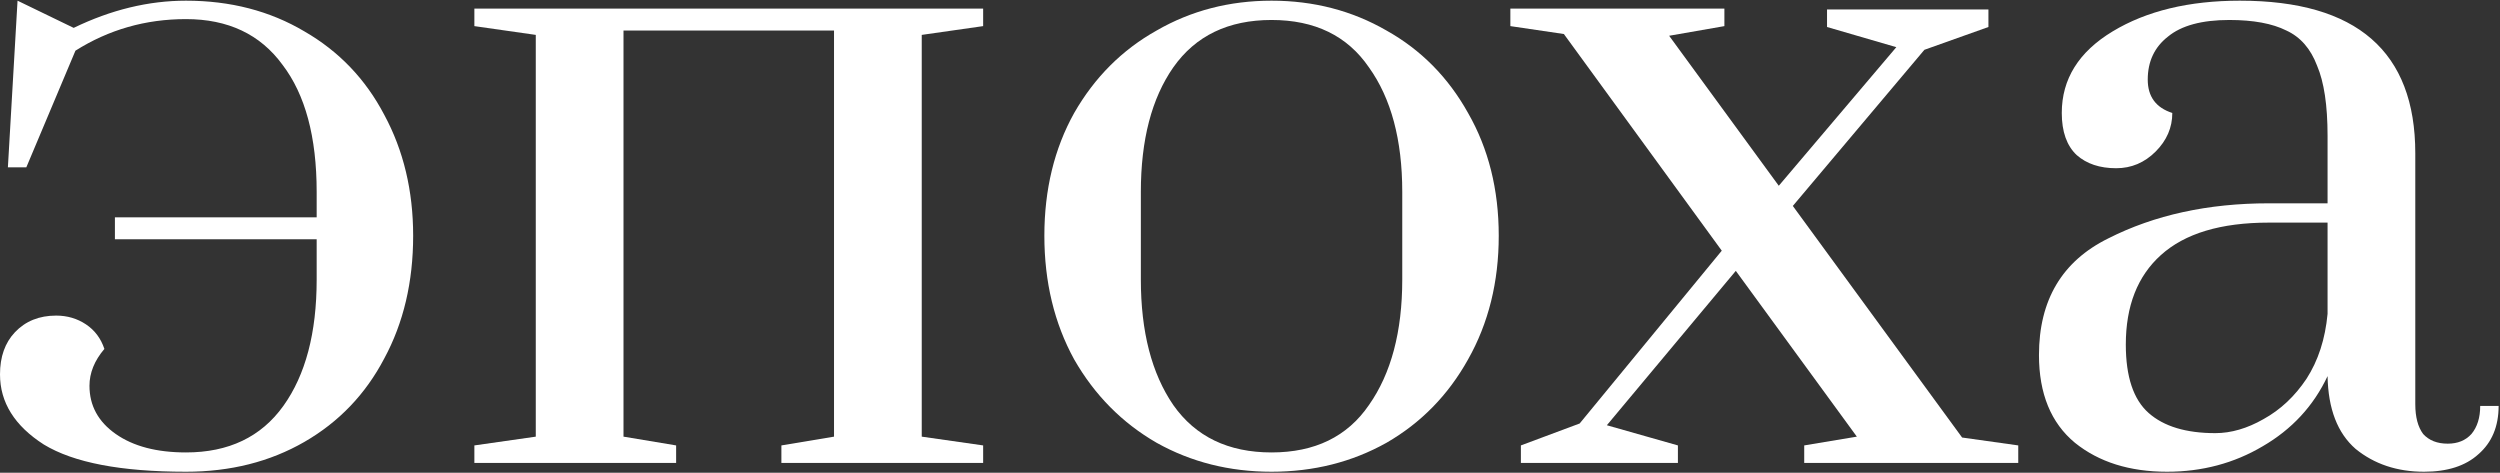 <?xml version="1.0" encoding="UTF-8"?> <svg xmlns="http://www.w3.org/2000/svg" width="513" height="97" viewBox="0 0 513 97" fill="none"><rect x="0" y="0" width="513" height="97" fill="#333333" stroke="none"/> <path d="M38.16 96.8C24.84 96.8 15.12 94.94 9 91.22C3 87.38 0 82.58 0 76.82C0 73.22 1.02 70.34 3.06 68.18C5.22 65.9 8.04 64.76 11.52 64.76C13.8 64.76 15.84 65.36 17.64 66.56C19.44 67.76 20.7 69.44 21.42 71.6C19.38 74 18.36 76.52 18.36 79.16C18.36 83.24 20.16 86.54 23.76 89.06C27.36 91.58 32.16 92.84 38.16 92.84C46.92 92.84 53.58 89.66 58.14 83.3C62.7 76.94 64.98 68.3 64.98 57.38V49.1H23.58V44.6H64.98V39.38C64.98 28.1 62.64 19.4 57.96 13.28C53.4 7.04 46.8 3.92 38.16 3.92C29.88 3.92 22.32 6.08 15.48 10.4L5.4 34.34H1.62L3.6 0.14L15.12 5.72C22.8 2 30.48 0.14 38.16 0.14C47.28 0.14 55.38 2.24 62.46 6.44C69.54 10.52 75 16.22 78.84 23.54C82.8 30.86 84.78 39.14 84.78 48.38C84.78 57.86 82.8 66.26 78.84 73.58C75 80.9 69.54 86.6 62.46 90.68C55.38 94.76 47.28 96.8 38.16 96.8Z" fill="white"></path> <path d="M97.341 95V91.4L109.941 89.6V7.16L97.341 5.36V1.76H201.741V5.36L189.141 7.16V89.6L201.741 91.4V95H160.341V91.4L171.141 89.6V6.26H127.941V89.6L138.741 91.4V95H97.341Z" fill="white"></path> <path d="M260.923 96.8C252.283 96.8 244.423 94.82 237.343 90.86C230.263 86.78 224.623 81.08 220.423 73.76C216.343 66.32 214.303 57.86 214.303 48.38C214.303 38.9 216.343 30.5 220.423 23.18C224.623 15.86 230.263 10.22 237.343 6.26C244.423 2.18 252.283 0.14 260.923 0.14C269.563 0.14 277.423 2.18 284.503 6.26C291.583 10.22 297.163 15.86 301.243 23.18C305.443 30.5 307.543 38.9 307.543 48.38C307.543 57.86 305.443 66.32 301.243 73.76C297.163 81.08 291.583 86.78 284.503 90.86C277.423 94.82 269.563 96.8 260.923 96.8ZM260.923 92.84C269.803 92.84 276.463 89.6 280.903 83.12C285.463 76.64 287.743 68.06 287.743 57.38V39.38C287.743 28.7 285.463 20.18 280.903 13.82C276.463 7.34 269.803 4.1 260.923 4.1C252.043 4.1 245.323 7.34 240.763 13.82C236.323 20.18 234.103 28.7 234.103 39.38V57.38C234.103 68.06 236.323 76.64 240.763 83.12C245.323 89.6 252.043 92.84 260.923 92.84Z" fill="white"></path> <path d="M402.626 89.78L414.146 91.4V95H370.226V91.4L381.026 89.6L356.186 55.58L329.726 87.26L344.306 91.4V95H312.086V91.4L324.146 86.9L353.306 51.44L320.906 6.98L309.926 5.36V1.76H353.846V5.36L342.506 7.34L365.006 38.12L389.126 9.68L374.906 5.54V1.94H408.026V5.54L394.886 10.22L367.886 42.26L402.626 89.78Z" fill="white"></path> <path d="M444.677 96.8C436.997 96.8 430.697 94.82 425.777 90.86C420.857 86.78 418.397 80.78 418.397 72.86C418.397 61.58 423.137 53.6 432.617 48.92C442.097 44.12 453.077 41.72 465.557 41.72H477.617V27.86C477.617 21.62 476.897 16.82 475.457 13.46C474.137 9.98 472.037 7.58 469.157 6.26C466.277 4.82 462.377 4.1 457.457 4.1C451.817 4.1 447.617 5.24 444.857 7.52C442.097 9.68 440.717 12.62 440.717 16.34C440.717 19.82 442.397 22.1 445.757 23.18C445.757 26.18 444.617 28.82 442.337 31.1C440.057 33.38 437.357 34.52 434.237 34.52C430.877 34.52 428.177 33.62 426.137 31.82C424.097 29.9 423.077 27.02 423.077 23.18C423.077 16.22 426.557 10.64 433.517 6.44C440.477 2.24 449.177 0.14 459.617 0.14C483.617 0.14 495.617 10.58 495.617 31.46V82.94C495.617 85.58 496.157 87.62 497.237 89.06C498.437 90.38 500.117 91.04 502.277 91.04C504.317 91.04 505.937 90.38 507.137 89.06C508.337 87.62 508.937 85.7 508.937 83.3H512.717C512.717 87.5 511.337 90.8 508.577 93.2C505.937 95.6 502.217 96.8 497.417 96.8C491.897 96.8 487.217 95.24 483.377 92.12C479.657 88.88 477.737 83.9 477.617 77.18C474.737 83.3 470.297 88.1 464.297 91.58C458.417 95.06 451.877 96.8 444.677 96.8ZM454.577 88.88C457.817 88.88 461.117 87.92 464.477 86C467.957 84.08 470.897 81.32 473.297 77.72C475.697 74 477.137 69.56 477.617 64.4V45.68H465.557C455.717 45.68 448.337 47.9 443.417 52.34C438.617 56.66 436.217 62.78 436.217 70.7C436.217 77.3 437.777 81.98 440.897 84.74C444.017 87.5 448.577 88.88 454.577 88.88Z" fill="white"></path> </svg> 